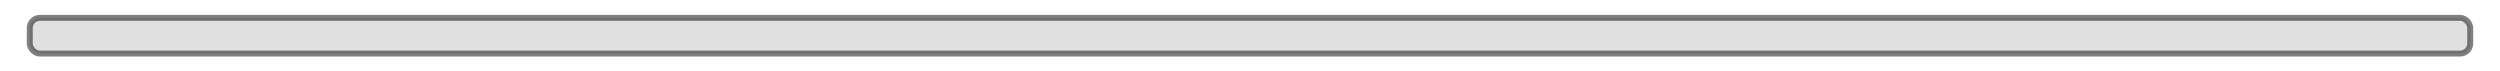 <?xml version="1.0" encoding="utf-8"?>
<svg xmlns="http://www.w3.org/2000/svg" viewBox="0 0 420 12">
  <defs>
    <radialGradient gradientUnits="userSpaceOnUse" cx="210" cy="6" r="205" id="gradient-0" gradientTransform="matrix(0.5, 0, 0, 0.5, 100, 3.5)">
      <stop offset="0" style="stop-color: rgb(0, 61, 111);"/>
      <stop offset="1" style="stop-color: rgb(0, 116, 209);"/>
    </radialGradient>
  </defs>
  <rect x="5" y="3" width="410" height="6" style="stroke: rgba(0, 0, 0, 0.5); stroke-width: 1;" rx="1.7" ry="1.7" fill="#e0e0e0"/>
  <rect x="5" y="3" height="6" rx="1.7" ry="1.7" style="stroke-width: 1; fill: url(&quot;#gradient-0&quot;);">
    <animate attributeName="width" dur="1.8s" repeatCount="1" fill="freeze" values="10;410" keyTimes="0; 1" calcMode="spline" keySplines="0.7 0 0.3 1"/>
  </rect>
</svg>